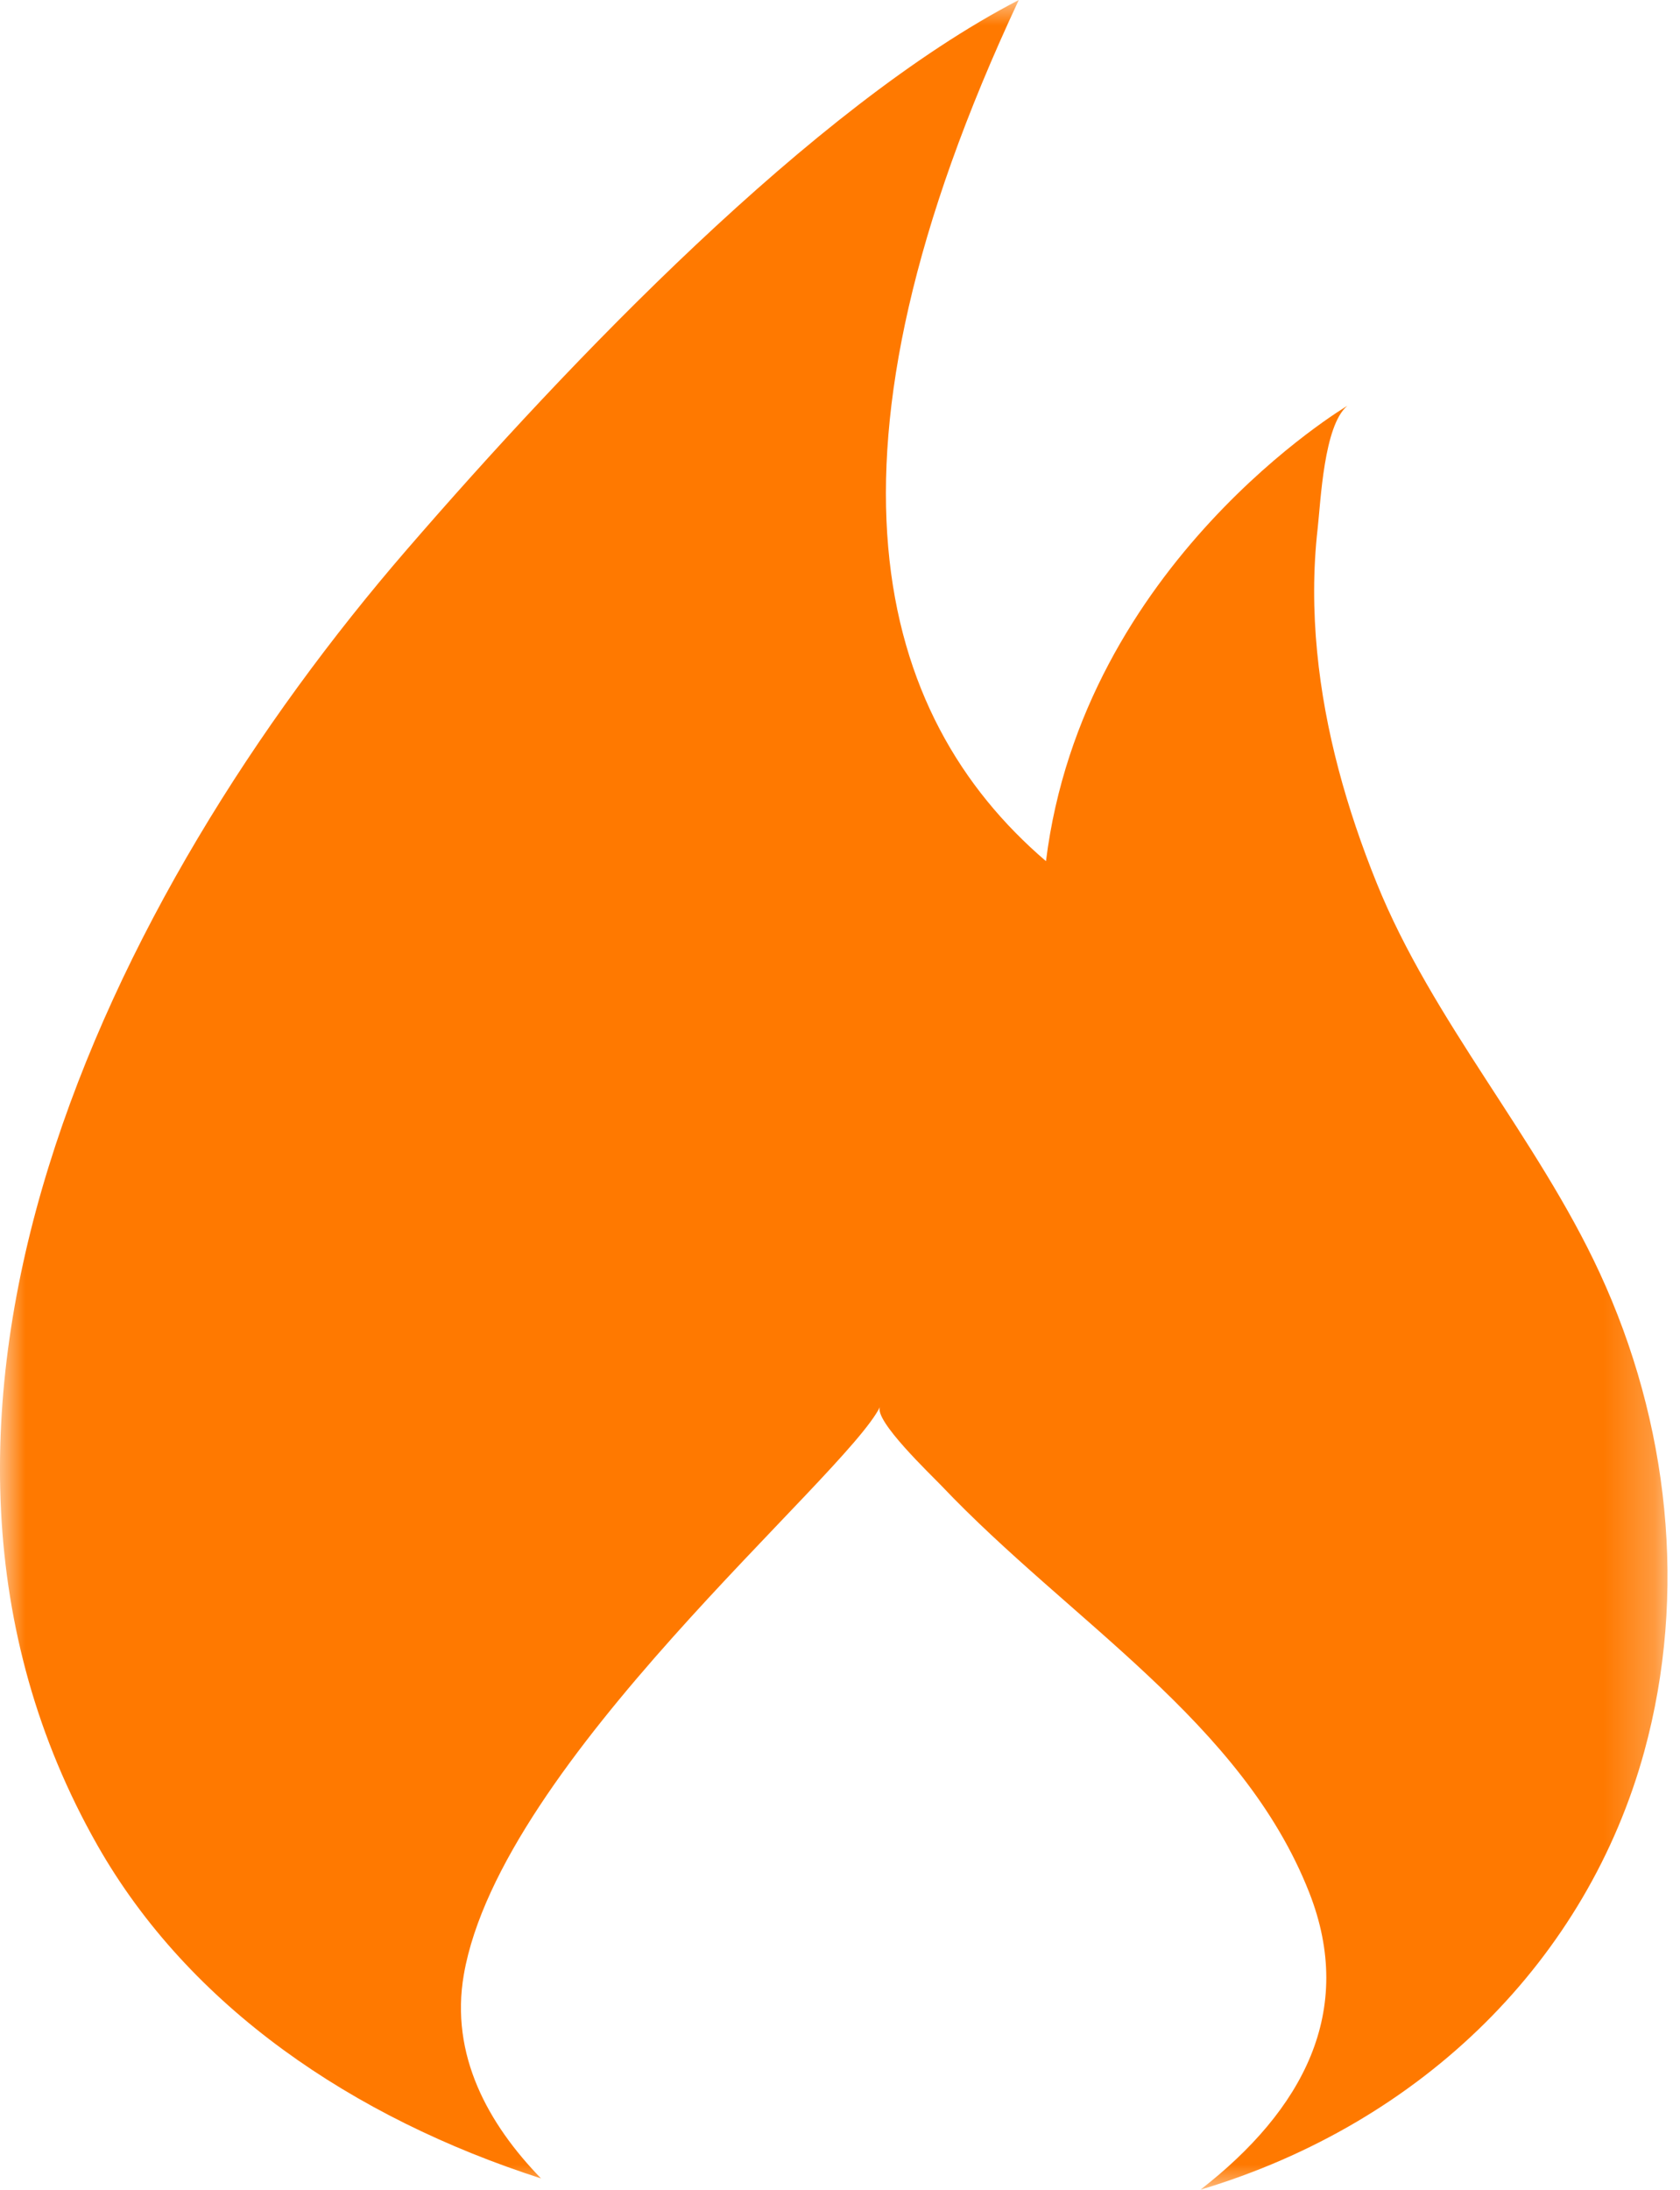<?xml version="1.0" encoding="UTF-8"?> <svg xmlns="http://www.w3.org/2000/svg" xmlns:xlink="http://www.w3.org/1999/xlink" width="33px" height="43px" viewBox="0 0 33 43" version="1.1"><title>Group 3</title><defs><polygon id="path-1" points="-9.74400771e-16 0 32.754 0 32.754 43 -9.74400771e-16 43"></polygon></defs><g id="Page-1" stroke="none" stroke-width="1" fill="none" fill-rule="evenodd"><g id="Homepage" transform="translate(-765, -955)"><g id="Group-3" transform="translate(765, 955)"><mask id="mask-2" fill="white"><use xlink:href="#path-1"></use></mask><g id="Clip-2"></g><path d="M31.421,24.993 C30.193,22.338 28.138,20.053 27.043,17.343 C26.452,15.88 26.022,14.354 25.872,12.799 C25.794,11.996 25.791,11.186 25.882,10.383 C25.943,9.844 26.003,8.352 26.466,7.969 C26.466,7.969 21.275,11.044 20.546,16.911 C17.199,14.047 15.807,8.971 20.012,-1.20145326e-05 C15.96,2.096 11.168,7.12 7.997,10.786 C2.1,17.602 -2.86,27.836 1.913,36.235 C3.716,39.408 6.935,41.589 10.627,42.778 C9.587,41.707 8.837,40.355 9.111,38.775 C9.836,34.595 16.599,29.014 17.287,27.625 C17.157,27.888 18.289,28.962 18.49,29.173 C21.015,31.833 24.399,33.811 25.717,37.164 C26.632,39.494 25.594,41.435 23.58,43 C27.985,41.68 31.183,38.451 32.297,34.399 C33.15,31.294 32.784,27.938 31.421,24.993" id="Fill-1" fill="#FF7900" mask="url(#mask-2)"></path></g></g></g></svg> 